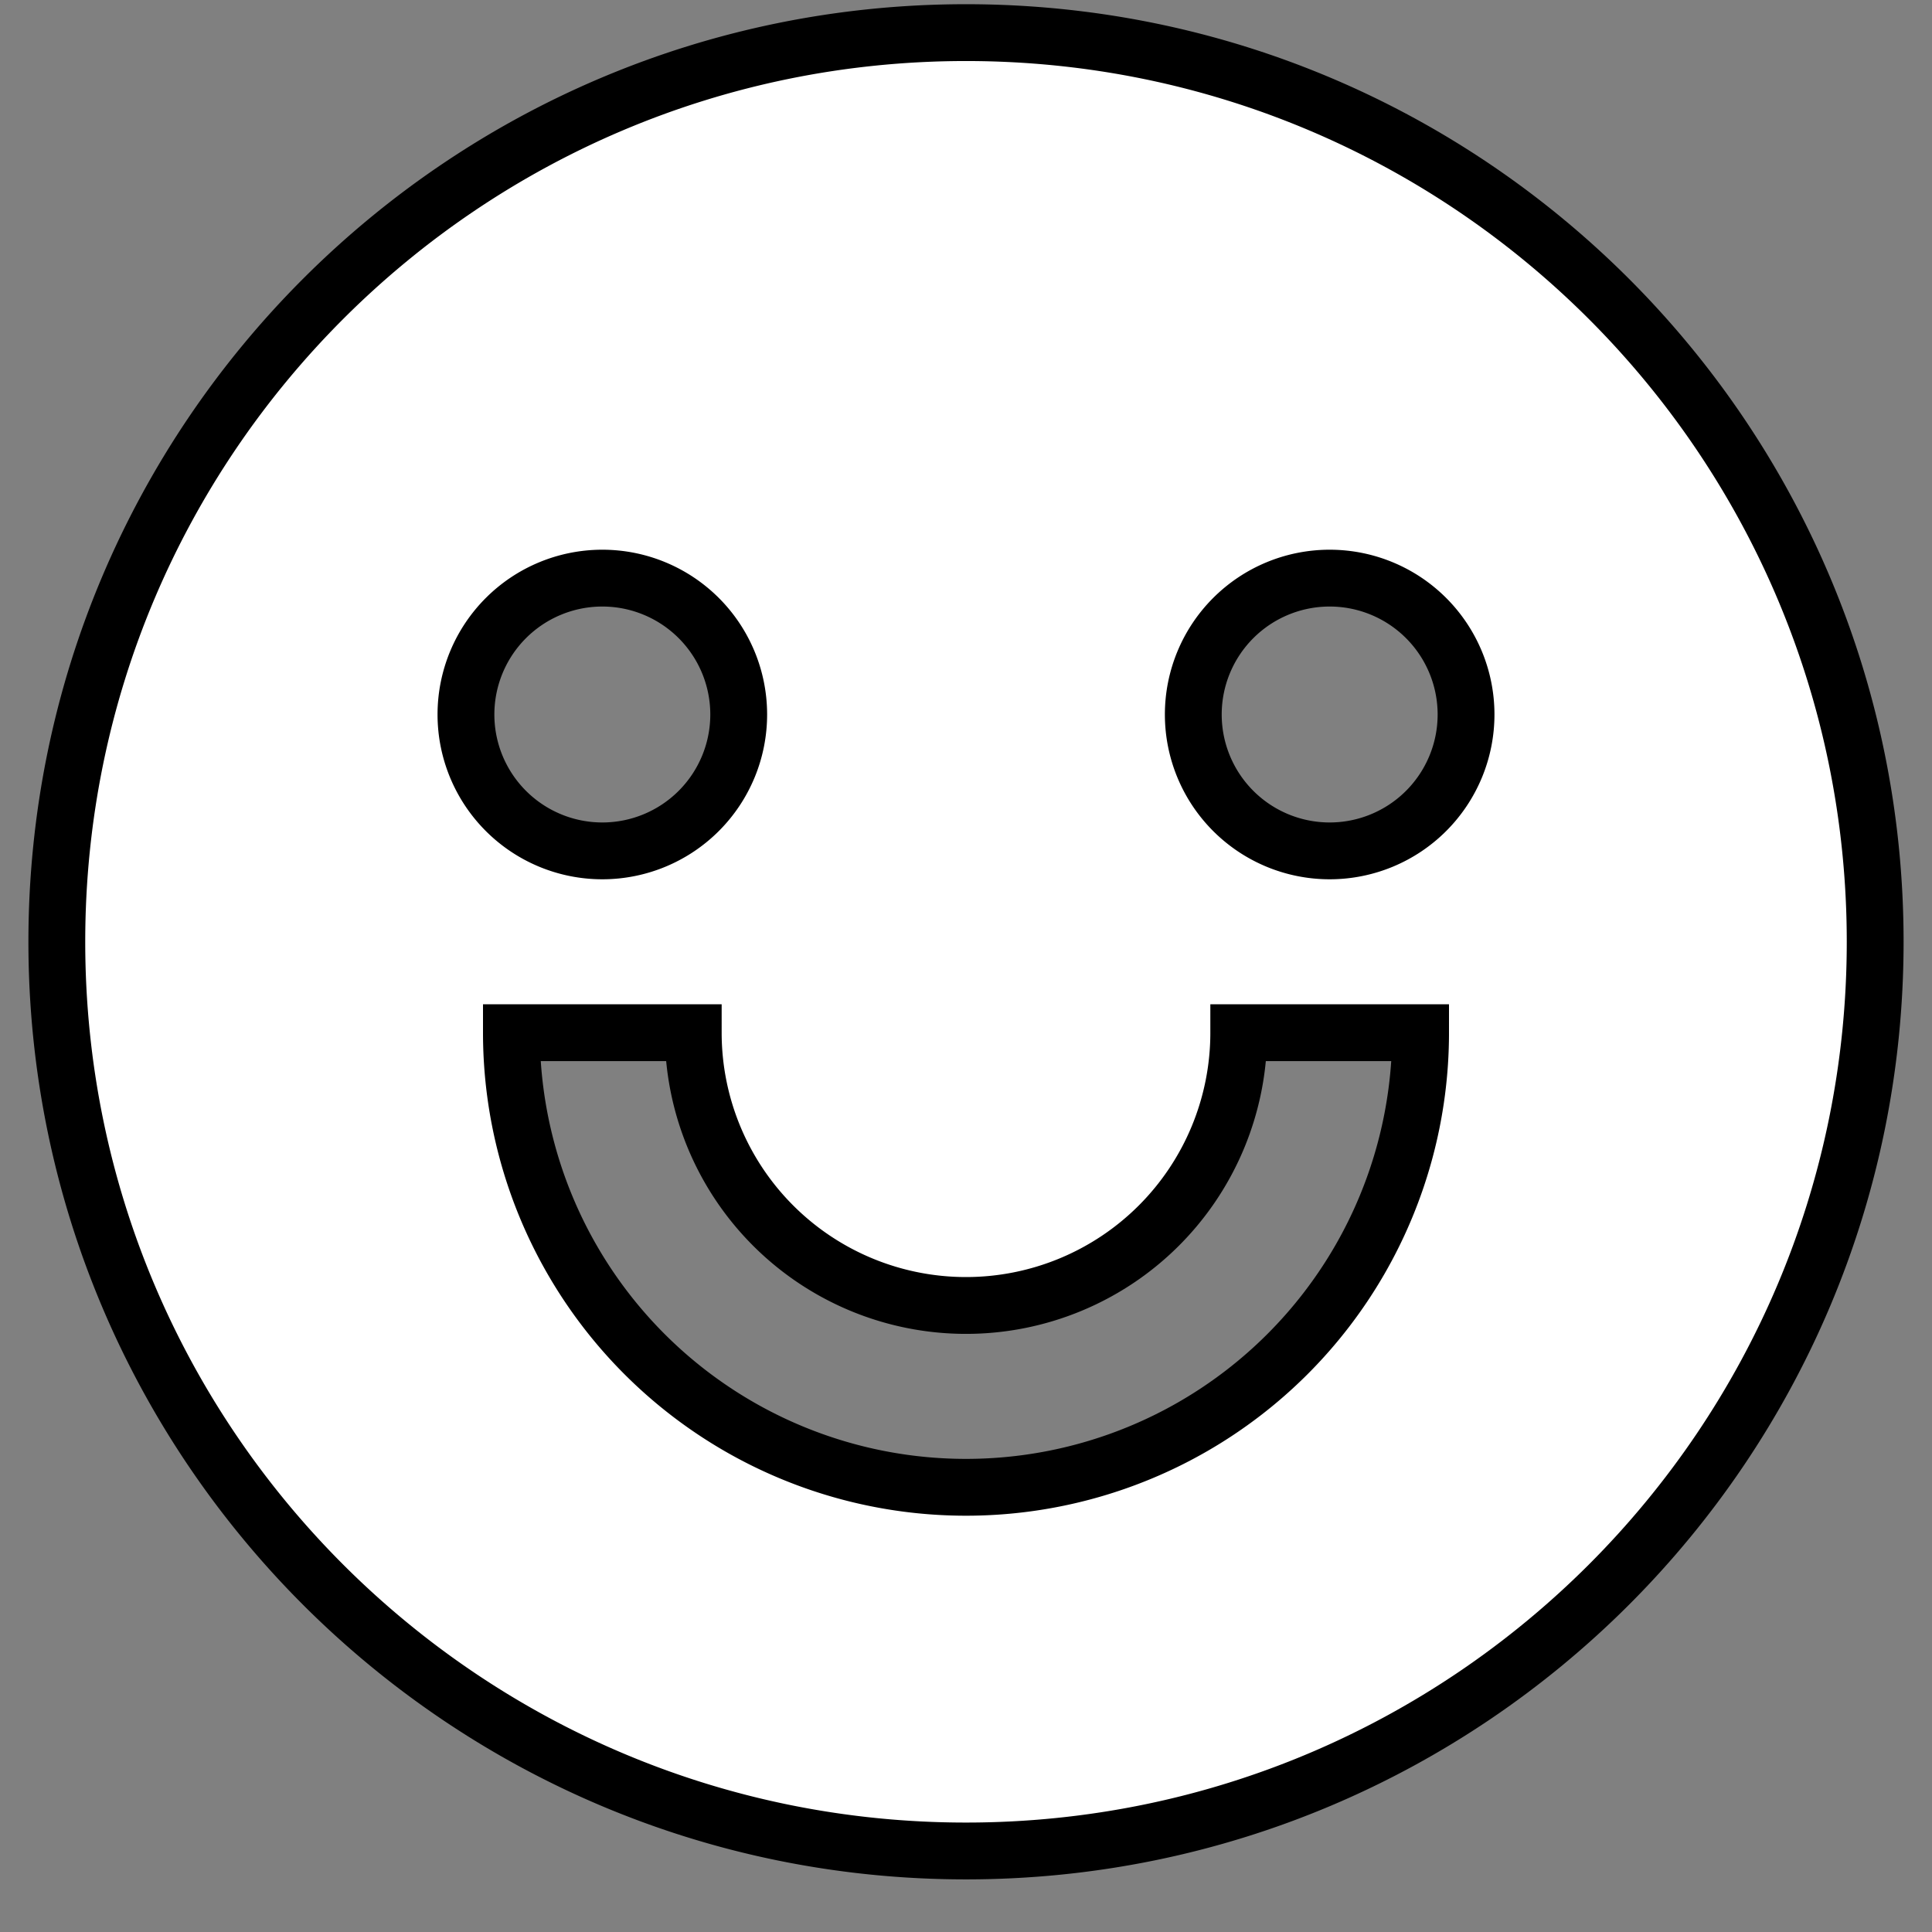 <svg xmlns="http://www.w3.org/2000/svg" width="34" height="34" fill="none" xmlns:v="https://vecta.io/nano"><rect width="100%" height="100%" fill="#808080" stroke="none"/><path d="M17 32.574c-8.837 0-16-7.163-16-16s7.163-16 16-16 16 7.163 16 16-7.163 16-16 16zm-8-14.4a8 8 0 0 0 8 8 8 8 0 0 0 8-8h-3.2a4.8 4.8 0 0 1-4.8 4.8 4.8 4.8 0 0 1-4.8-4.8H9zm1.6-3.2a2.4 2.4 0 0 0 2.4-2.4 2.4 2.4 0 0 0-2.4-2.4 2.4 2.4 0 0 0-2.4 2.4 2.4 2.4 0 0 0 2.4 2.4zm12.8 0a2.4 2.4 0 0 0 2.4-2.4 2.4 2.4 0 0 0-2.4-2.4 2.4 2.4 0 0 0-2.4 2.4 2.4 2.4 0 0 0 2.4 2.4z" fill="#fff" stroke="#000"/></svg>